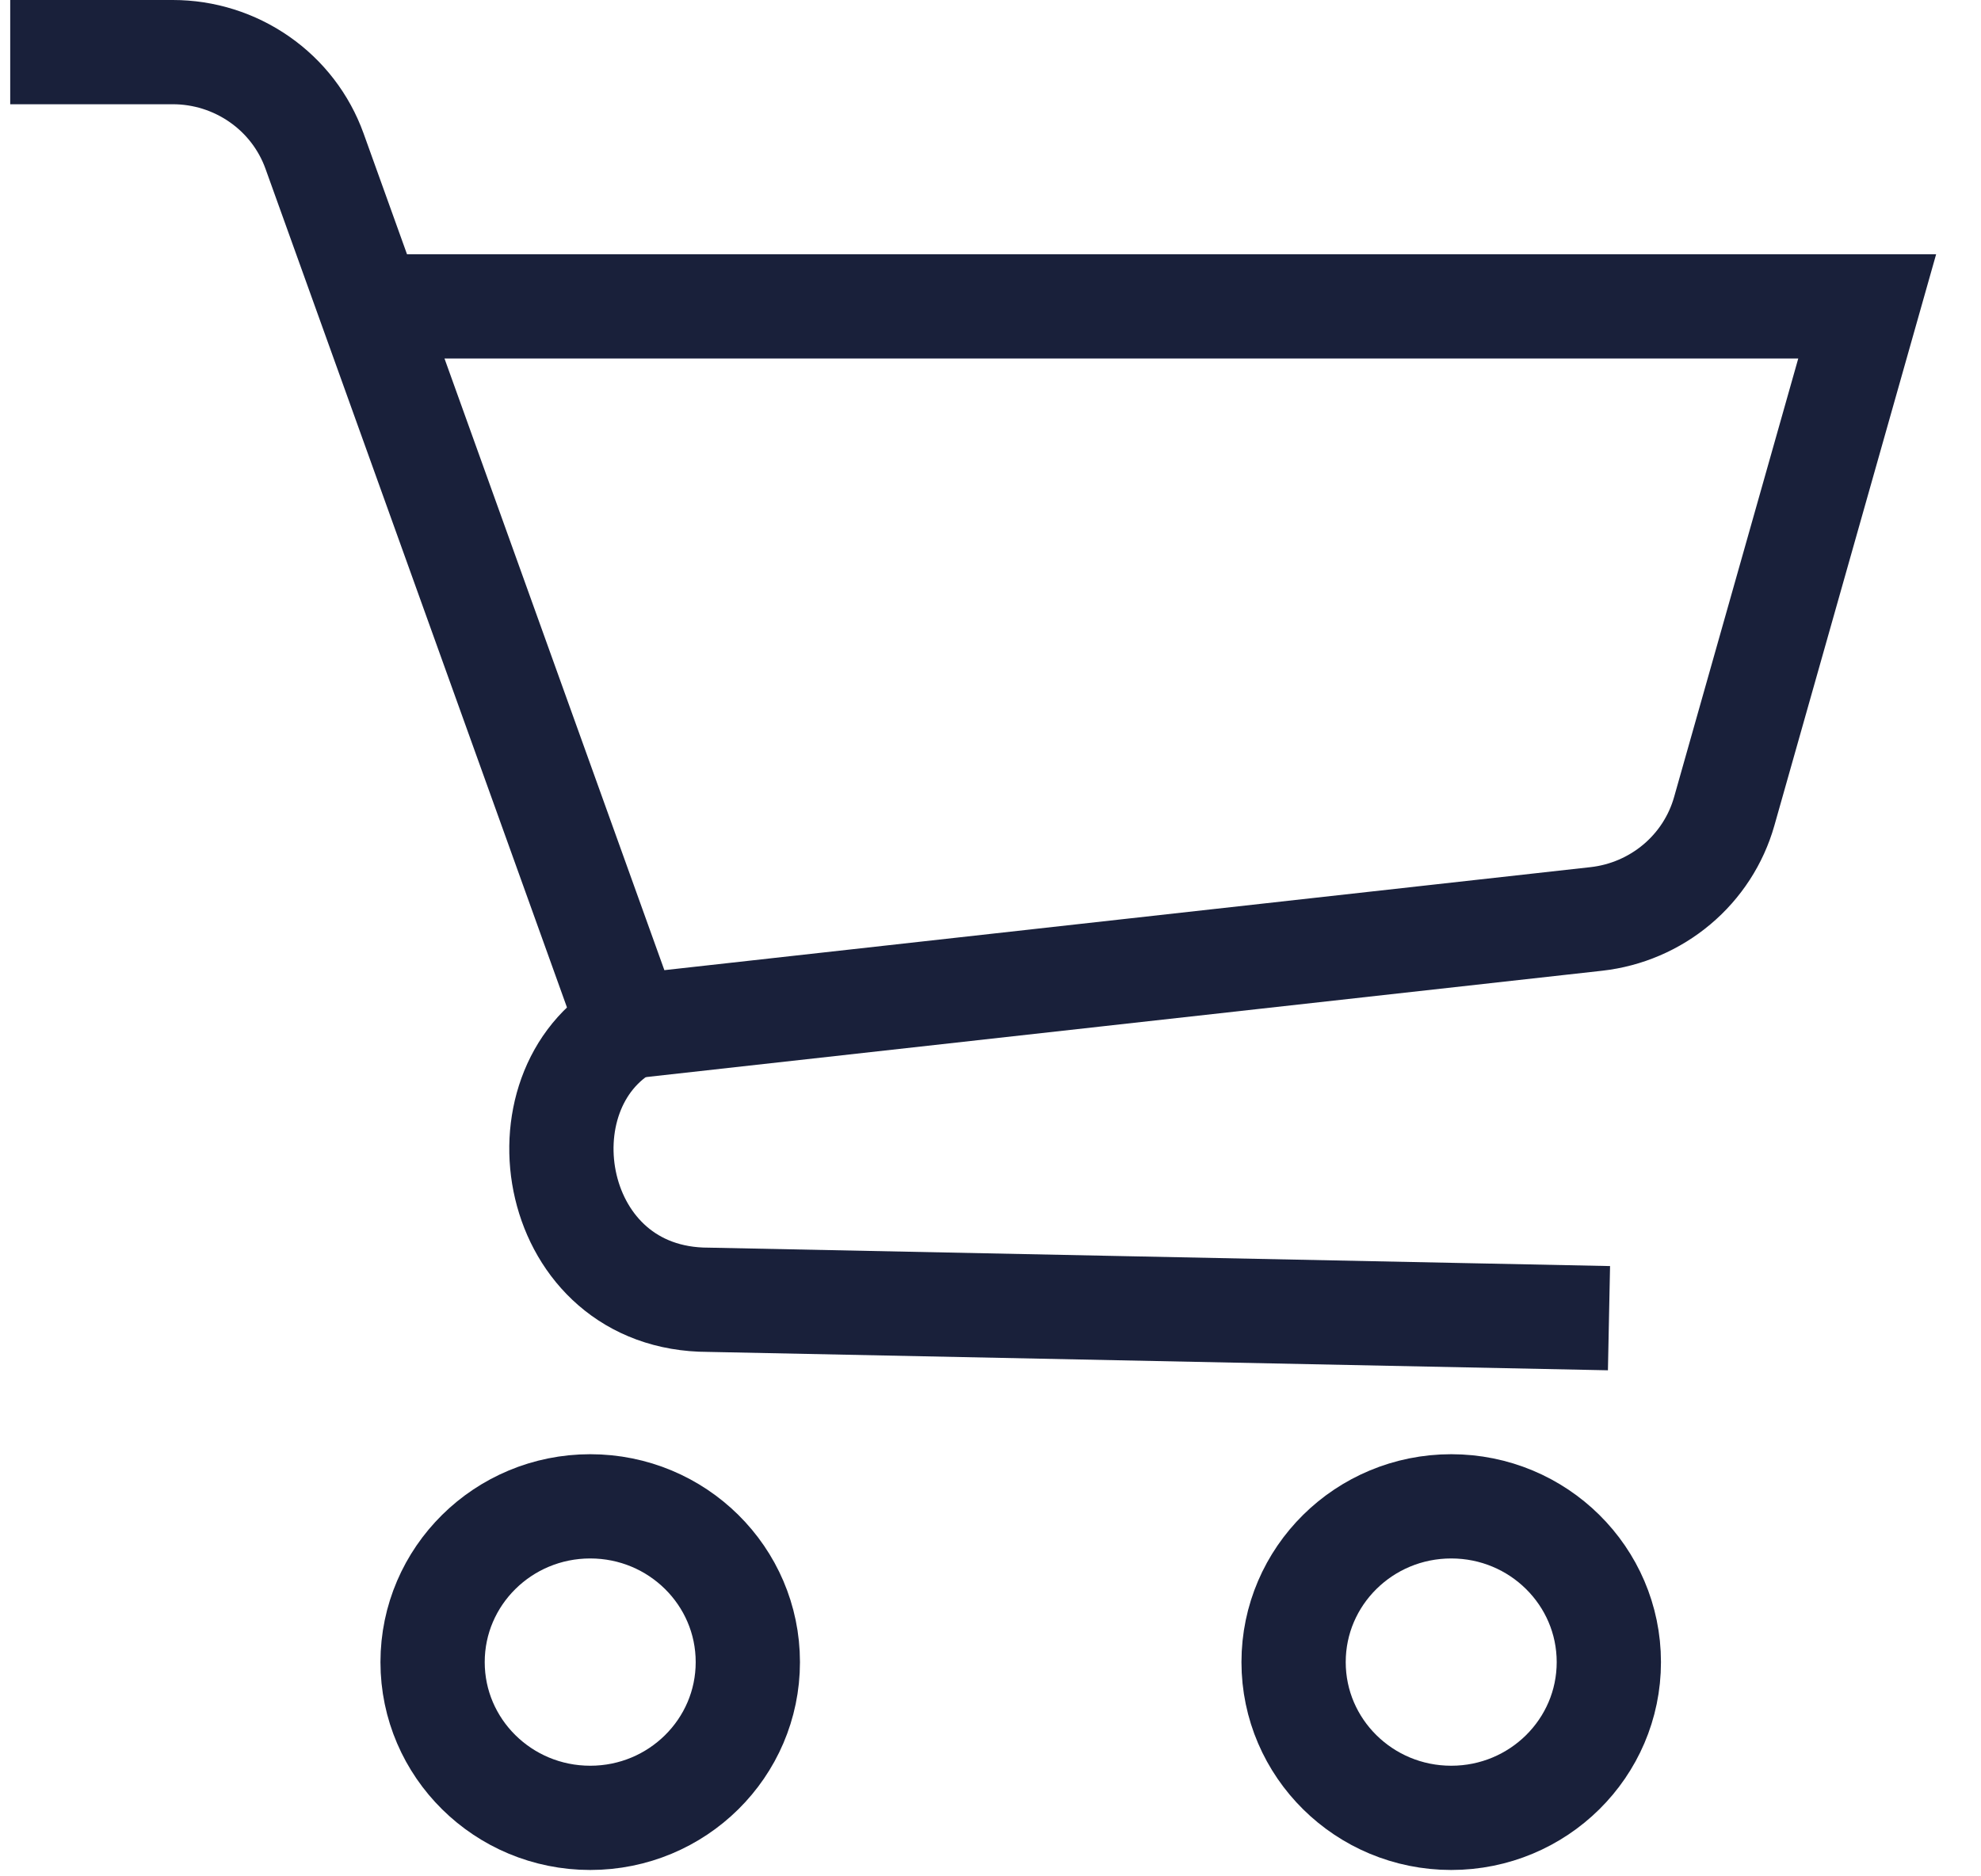 <svg width="38" height="36" viewBox="0 0 38 36" fill="none" xmlns="http://www.w3.org/2000/svg">
<path d="M0.196 1H3.315C3.911 1 4.491 1.183 4.977 1.522C5.464 1.861 5.832 2.341 6.032 2.895L12.07 19.695L30.623 17.631C31.192 17.567 31.73 17.336 32.166 16.969C32.603 16.602 32.919 16.114 33.074 15.568L35.817 5.878H7.105" stroke="#19203A" stroke-width="2" stroke-miterlimit="10"/>
<path d="M30.864 25.291L13.588 24.938C10.534 24.938 9.861 20.912 12.064 19.686" stroke="#19203A" stroke-width="2" stroke-miterlimit="10"/>
<path d="M11.322 34.878C12.992 34.878 14.345 33.54 14.345 31.89C14.345 30.239 12.992 28.901 11.322 28.901C9.652 28.901 8.298 30.239 8.298 31.89C8.298 33.54 9.652 34.878 11.322 34.878Z" stroke="#19203A" stroke-width="2" stroke-miterlimit="10"/>
<path d="M27.838 34.878C29.508 34.878 30.861 33.54 30.861 31.89C30.861 30.239 29.508 28.901 27.838 28.901C26.168 28.901 24.814 30.239 24.814 31.89C24.814 33.54 26.168 34.878 27.838 34.878Z" stroke="#19203A" stroke-width="2" stroke-miterlimit="10"/>
</svg>
